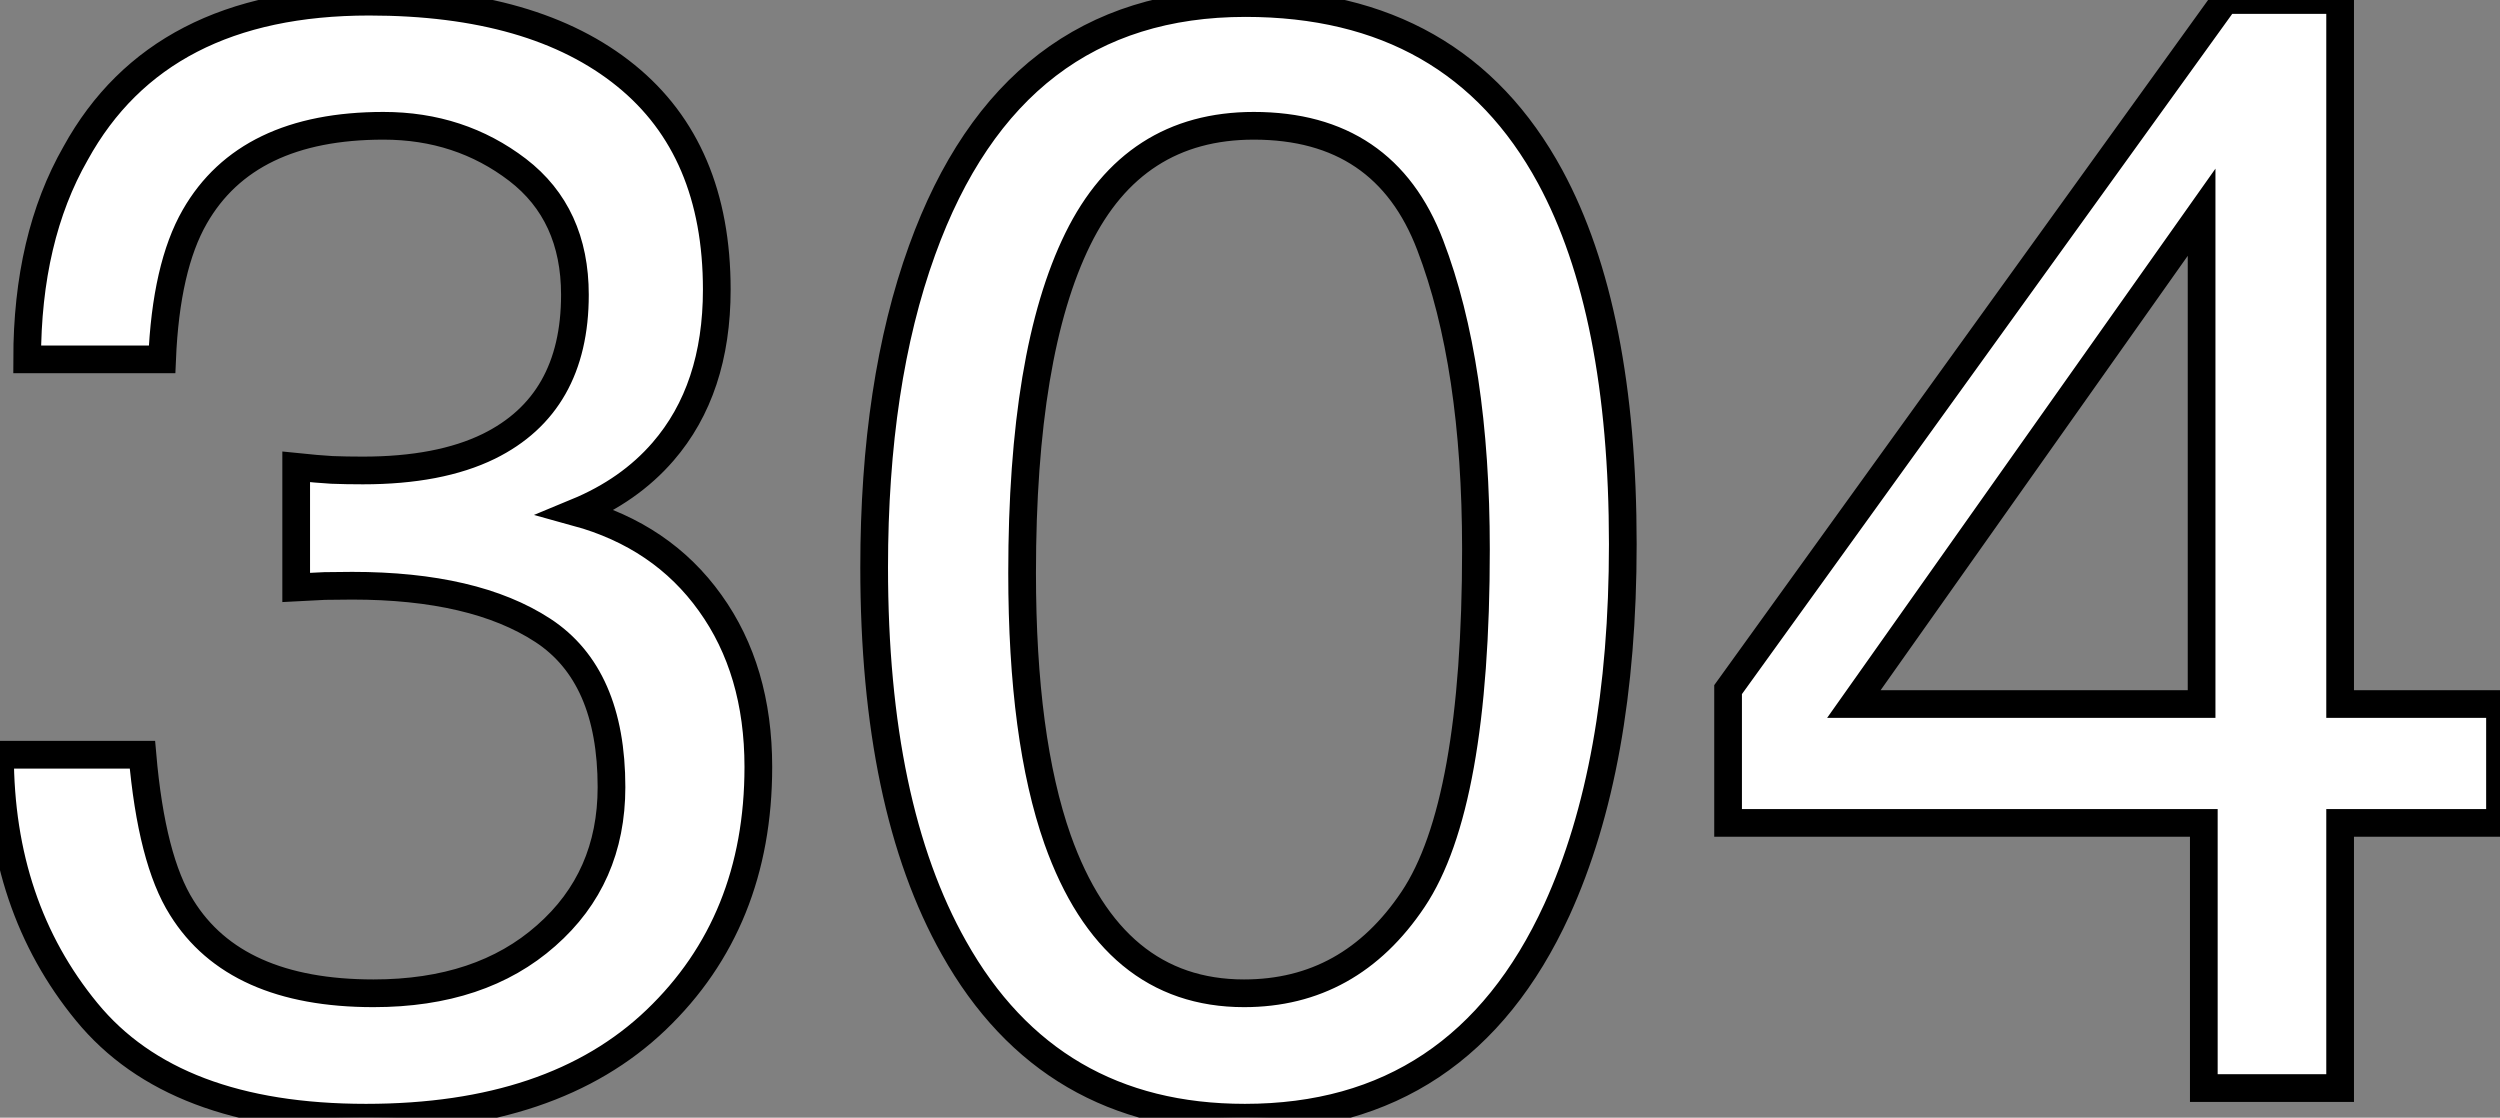 <?xml version="1.0" standalone="no"?>
<svg xmlns="http://www.w3.org/2000/svg" viewBox="1.34 -39.27 90.23 40.34"><rect x="1.34" y="-39.27" width="90.23" height="40.34" fill="#808080" stroke="none"/><path d="M14.55 1.07Q7.60 1.07 4.47-2.75Q1.34-6.56 1.34-12.03L1.34-12.03L6.48-12.03Q6.81-8.23 7.90-6.51L7.90-6.51Q9.82-3.42 14.82-3.42L14.82-3.42Q18.70-3.42 21.05-5.50Q23.41-7.57 23.41-10.86L23.41-10.86Q23.41-14.90 20.93-16.52Q18.46-18.13 14.05-18.13L14.05-18.13Q13.56-18.13 13.06-18.12Q12.55-18.10 12.03-18.07L12.03-18.07L12.03-22.42Q12.80-22.34 13.32-22.31Q13.84-22.29 14.44-22.29L14.44-22.29Q17.20-22.29 18.98-23.16L18.98-23.16Q22.09-24.69 22.09-28.63L22.09-28.63Q22.09-31.55 20.02-33.14Q17.94-34.73 15.18-34.73L15.18-34.73Q10.25-34.73 8.37-31.45L8.37-31.45Q7.33-29.64 7.19-26.30L7.19-26.30L2.32-26.30Q2.32-30.68 4.07-33.74L4.07-33.74Q7.08-39.21 14.66-39.21L14.66-39.21Q20.64-39.21 23.93-36.54Q27.21-33.88 27.21-28.82L27.21-28.82Q27.21-25.21 25.27-22.97L25.27-22.97Q24.06-21.57 22.15-20.78L22.15-20.78Q25.24-19.93 26.97-17.51Q28.71-15.09 28.71-11.59L28.71-11.59Q28.71-5.99 25.02-2.46Q21.33 1.07 14.55 1.07L14.55 1.07ZM46.29-39.16Q53.89-39.16 57.29-32.89L57.29-32.89Q59.91-28.05 59.91-19.63L59.91-19.63Q59.91-11.65 57.53-6.43L57.53-6.43Q54.09 1.07 46.27 1.07L46.27 1.07Q39.21 1.07 35.77-5.06L35.77-5.06Q32.89-10.17 32.89-18.79L32.89-18.79Q32.89-25.46 34.62-30.24L34.62-30.24Q37.84-39.16 46.29-39.16L46.29-39.16ZM46.24-3.42Q50.07-3.42 52.34-6.81Q54.61-10.20 54.61-19.44L54.61-19.44Q54.61-26.11 52.96-30.42Q51.32-34.73 46.59-34.73L46.59-34.73Q42.25-34.73 40.24-30.64Q38.23-26.55 38.23-18.59L38.23-18.59Q38.23-12.61 39.51-8.97L39.51-8.97Q41.48-3.42 46.24-3.42L46.24-3.42ZM68.25-13.86L80.80-13.86L80.80-31.61L68.25-13.86ZM85.80 0L80.88 0L80.88-9.57L63.71-9.57L63.71-14.38L81.65-39.27L85.80-39.27L85.80-13.86L91.57-13.86L91.57-9.57L85.80-9.57L85.80 0Z" fill="white" stroke="black" transform="scale(1,1)"/></svg>